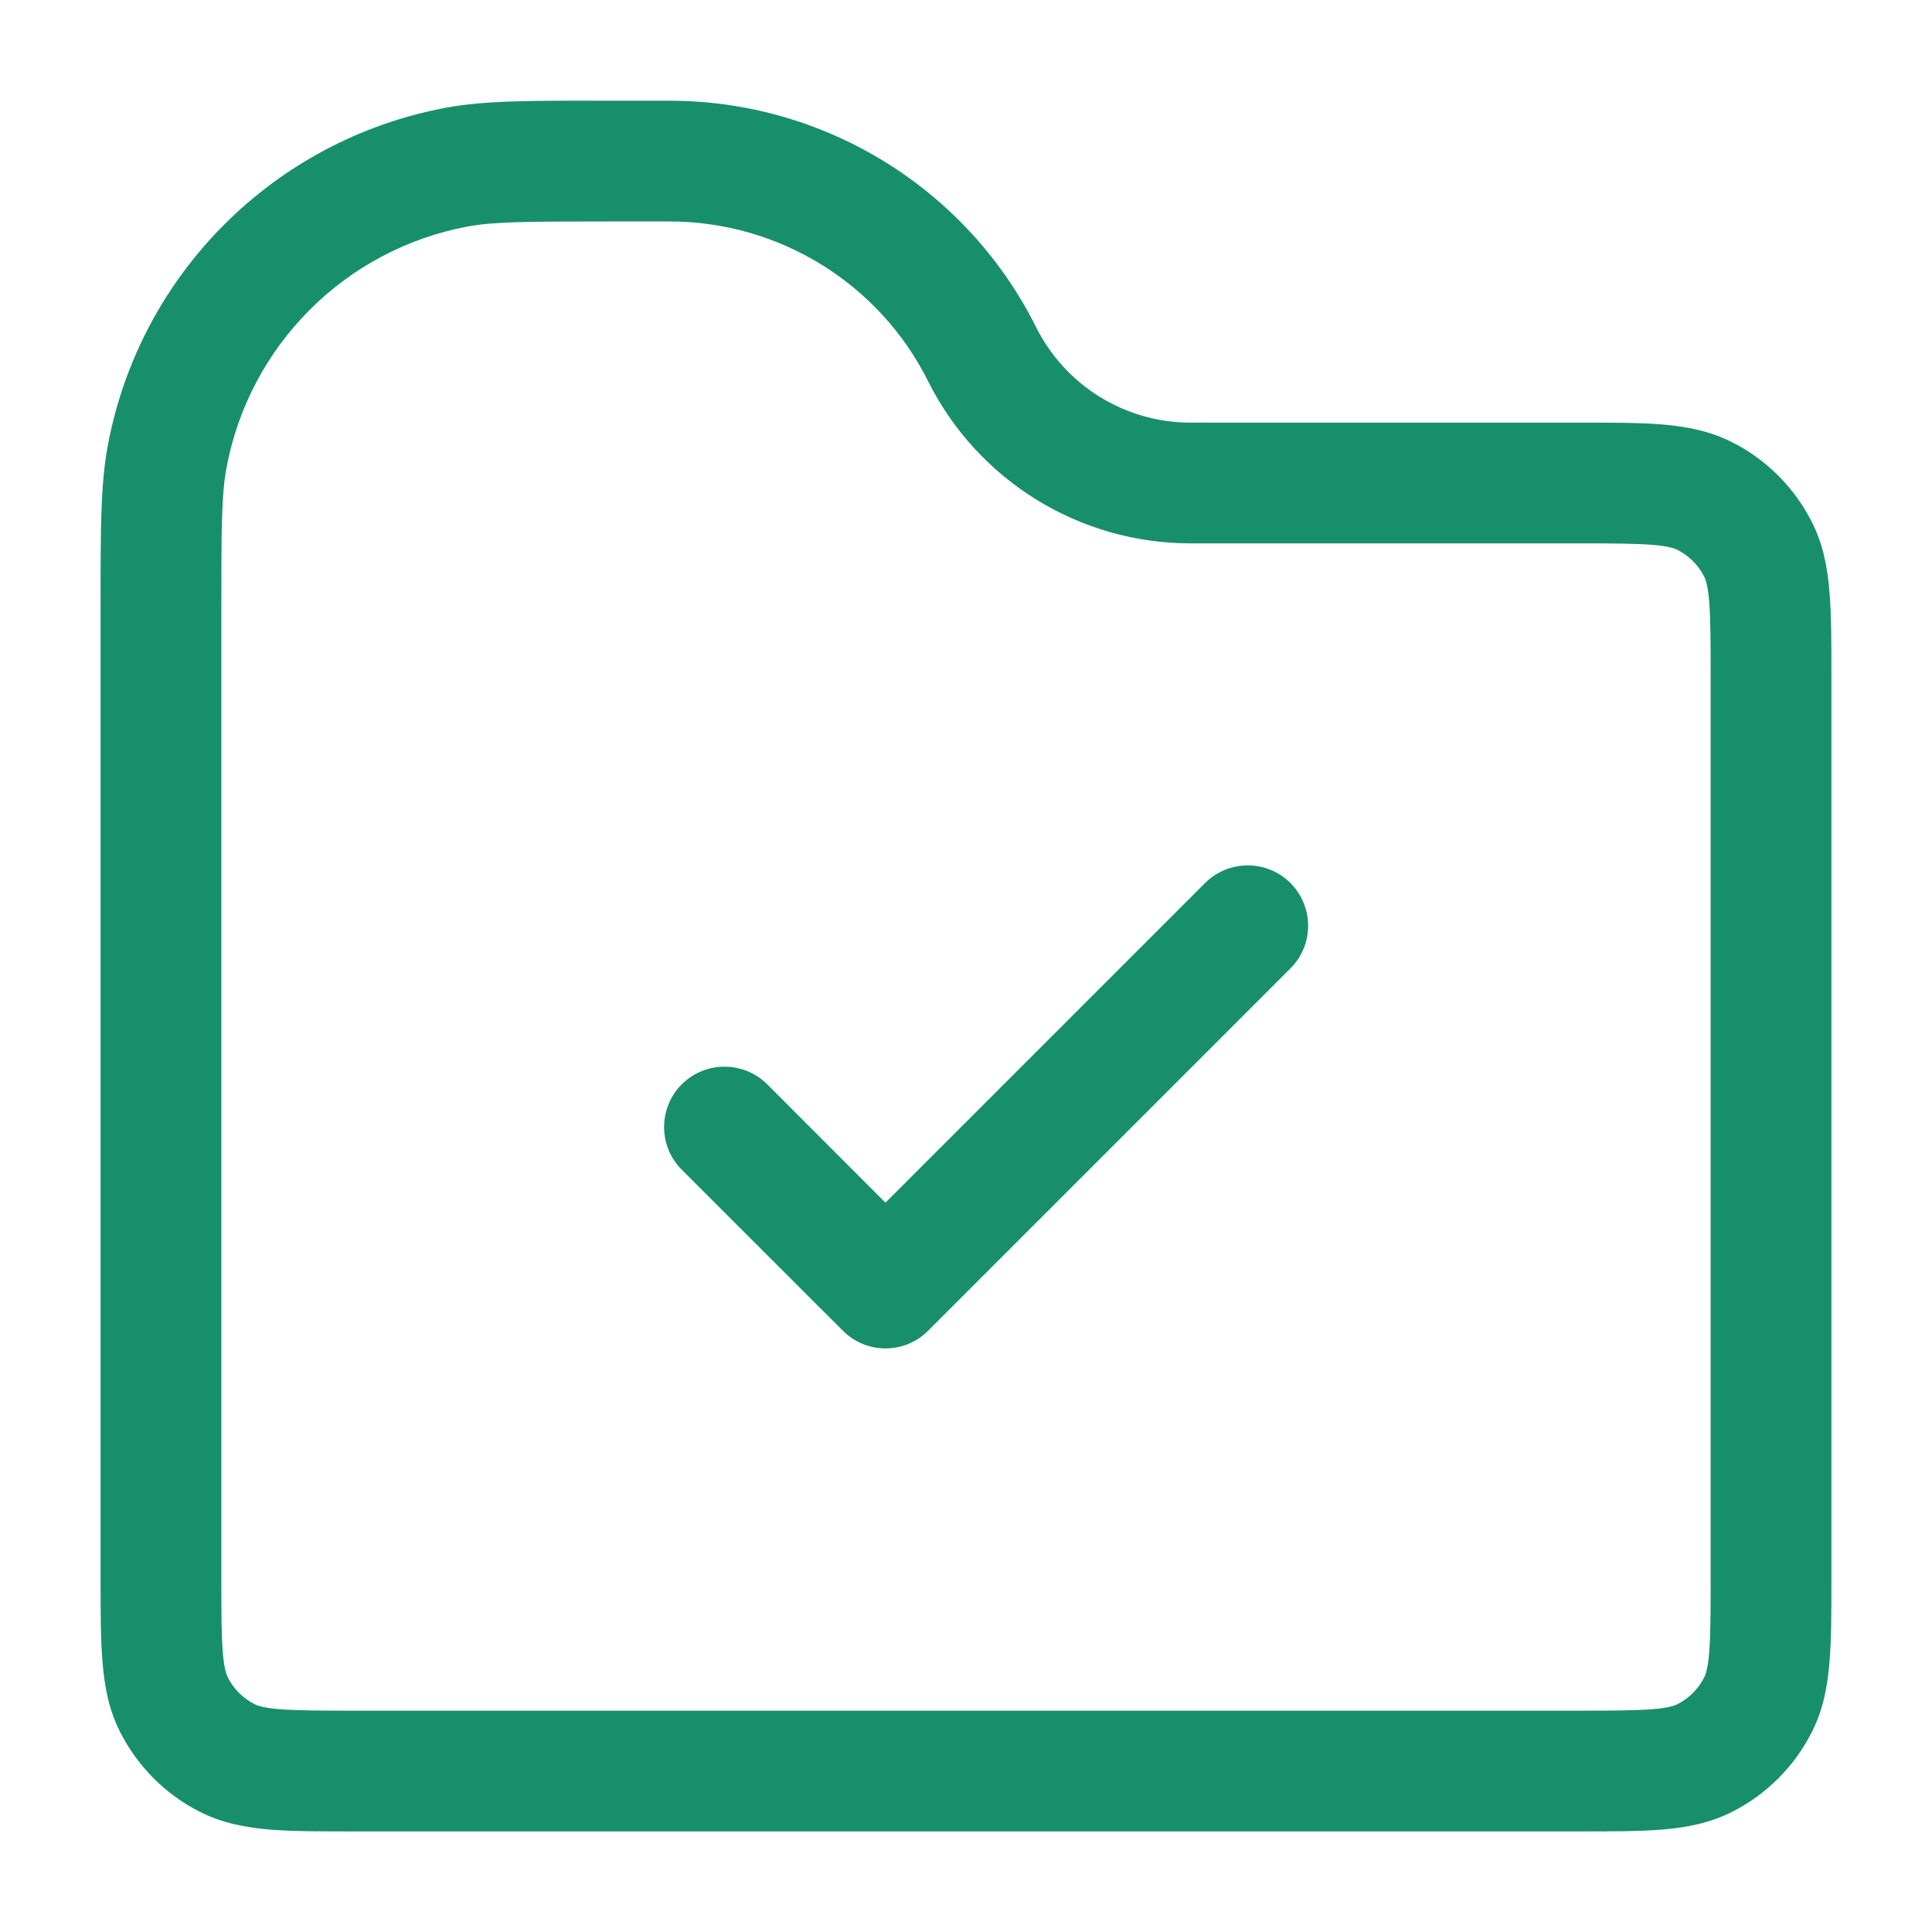<svg width="16" height="16" viewBox="0 0 16 16" fill="none" xmlns="http://www.w3.org/2000/svg">
<g id="folder-check">
<path id="Icon" fill-rule="evenodd" clip-rule="evenodd" d="M5.042 0.834L4.98 0.834C4.381 0.833 4.009 0.833 3.688 0.893C2.269 1.16 1.159 2.269 0.893 3.688C0.833 4.009 0.833 4.381 0.833 4.98L0.833 5.042V13.067L0.833 13.086C0.833 13.35 0.833 13.577 0.849 13.764C0.865 13.962 0.9 14.159 0.997 14.348C1.141 14.63 1.37 14.86 1.652 15.003C1.842 15.1 2.038 15.135 2.236 15.152C2.423 15.167 2.651 15.167 2.914 15.167H2.933H13.067H13.086C13.35 15.167 13.577 15.167 13.764 15.152C13.962 15.135 14.159 15.1 14.348 15.003C14.63 14.86 14.859 14.63 15.003 14.348C15.1 14.159 15.135 13.962 15.151 13.764C15.167 13.577 15.167 13.35 15.167 13.086V13.067V5.6V5.581C15.167 5.317 15.167 5.09 15.151 4.903C15.135 4.705 15.1 4.508 15.003 4.319C14.859 4.037 14.63 3.807 14.348 3.664C14.159 3.567 13.962 3.532 13.764 3.515C13.577 3.5 13.35 3.5 13.086 3.5L13.067 3.5H9.859C9.318 3.5 8.823 3.194 8.581 2.71C8.006 1.56 6.83 0.834 5.544 0.834H5.042ZM3.872 1.876C4.089 1.836 4.361 1.834 5.042 1.834H5.544C6.451 1.834 7.281 2.346 7.686 3.157C8.098 3.98 8.939 4.5 9.859 4.5H13.067C13.355 4.5 13.541 4.501 13.683 4.512C13.819 4.523 13.869 4.542 13.894 4.555C13.988 4.603 14.064 4.679 14.112 4.773C14.125 4.798 14.144 4.848 14.155 4.984C14.166 5.126 14.167 5.312 14.167 5.6V13.067C14.167 13.355 14.166 13.541 14.155 13.683C14.144 13.819 14.125 13.869 14.112 13.894C14.064 13.988 13.988 14.064 13.894 14.112C13.869 14.125 13.819 14.144 13.683 14.155C13.541 14.166 13.355 14.167 13.067 14.167H2.933C2.645 14.167 2.459 14.166 2.317 14.155C2.181 14.144 2.131 14.125 2.106 14.112C2.012 14.064 1.936 13.988 1.888 13.894C1.875 13.869 1.856 13.819 1.845 13.683C1.834 13.541 1.833 13.355 1.833 13.067V5.042C1.833 4.361 1.835 4.09 1.876 3.873C2.066 2.859 2.859 2.066 3.872 1.876ZM10.687 8.02C10.882 7.825 10.882 7.509 10.687 7.313C10.492 7.118 10.175 7.118 9.98 7.313L7.333 9.96L6.354 8.98C6.158 8.785 5.842 8.785 5.646 8.98C5.451 9.175 5.451 9.492 5.646 9.687L6.98 11.02C7.175 11.216 7.492 11.216 7.687 11.02L10.687 8.02Z" fill="#188F6B"/>
</g>
</svg>
